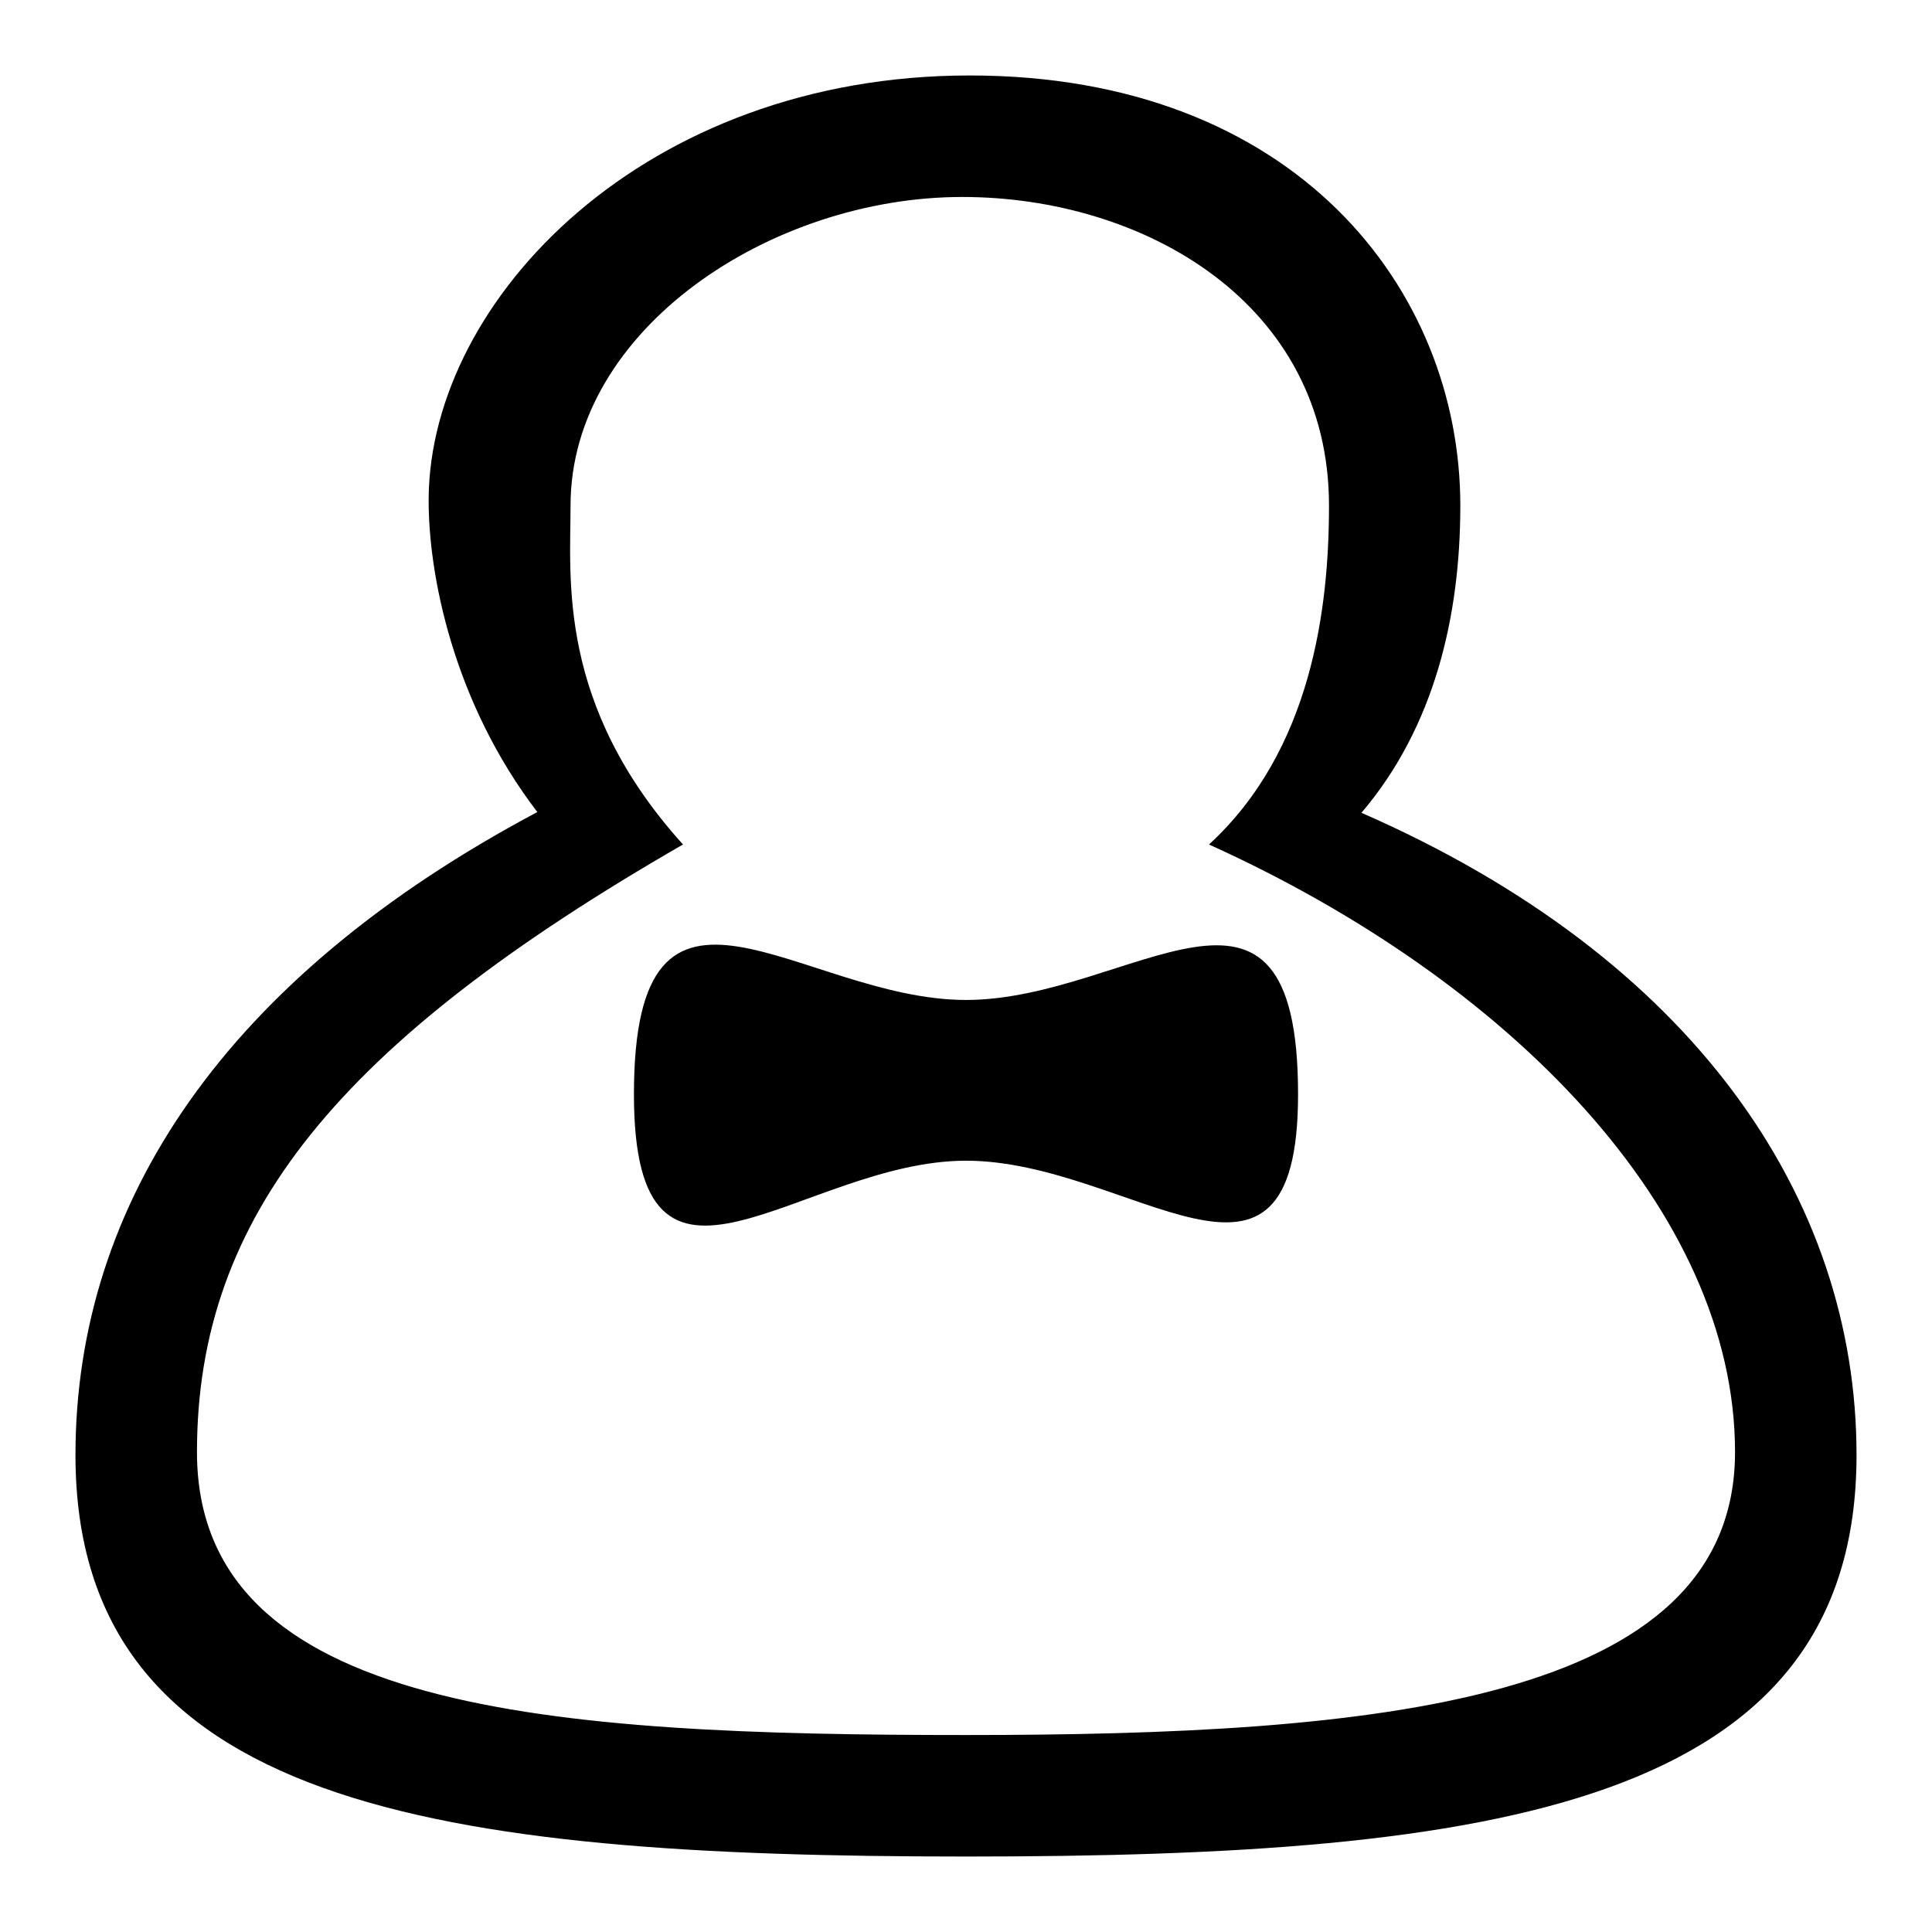 <?xml version="1.0" encoding="utf-8"?>
<!-- Svg Vector Icons : http://www.onlinewebfonts.com/icon -->
<!DOCTYPE svg PUBLIC "-//W3C//DTD SVG 1.1//EN" "http://www.w3.org/Graphics/SVG/1.1/DTD/svg11.dtd">
<svg version="1.1" xmlns="http://www.w3.org/2000/svg" xmlns:xlink="http://www.w3.org/1999/xlink" x="0px" y="0px" viewBox="0 0 256 256" enable-background="new 0 0 256 256" xml:space="preserve">
<g><g><path fill="#000000" d="M246,192.8c0,46.5-48,53.2-118,53.2c-70,0-118-6.6-118-53.2c0-33.5,20-63.3,61.2-85.2C60.1,93.1,56.7,76.1,56.8,65.9C57.1,39.6,85.4,10,128.5,10s65,28.3,65,57c0,14.6-3.4,29.3-13.1,40.7C224.3,126.9,246,158.7,246,192.8L246,192.8z M160.2,111.9c13.6-12.5,15.9-31.3,15.9-44.9c0-26.8-24.5-40.9-48.6-40.9c-25.3,0-51.9,17.5-51.9,40.9c0,9.7-1.8,26.4,14.9,44.9c-45.5,26.2-64.4,49.2-64.4,80.5c0,34.5,47.1,37.5,101.9,37.5c54,0,101.9-4.2,101.9-37.5C229.9,160.5,200,129.9,160.2,111.9L160.2,111.9z M128,153.8c-21.8,0-44,24.3-44-8.8c0-35.5,22.2-12.5,44-12.5c21.8,0,44-22.8,44,12.5C172,177.1,149.8,153.8,128,153.8L128,153.8z"/></g></g>
</svg>